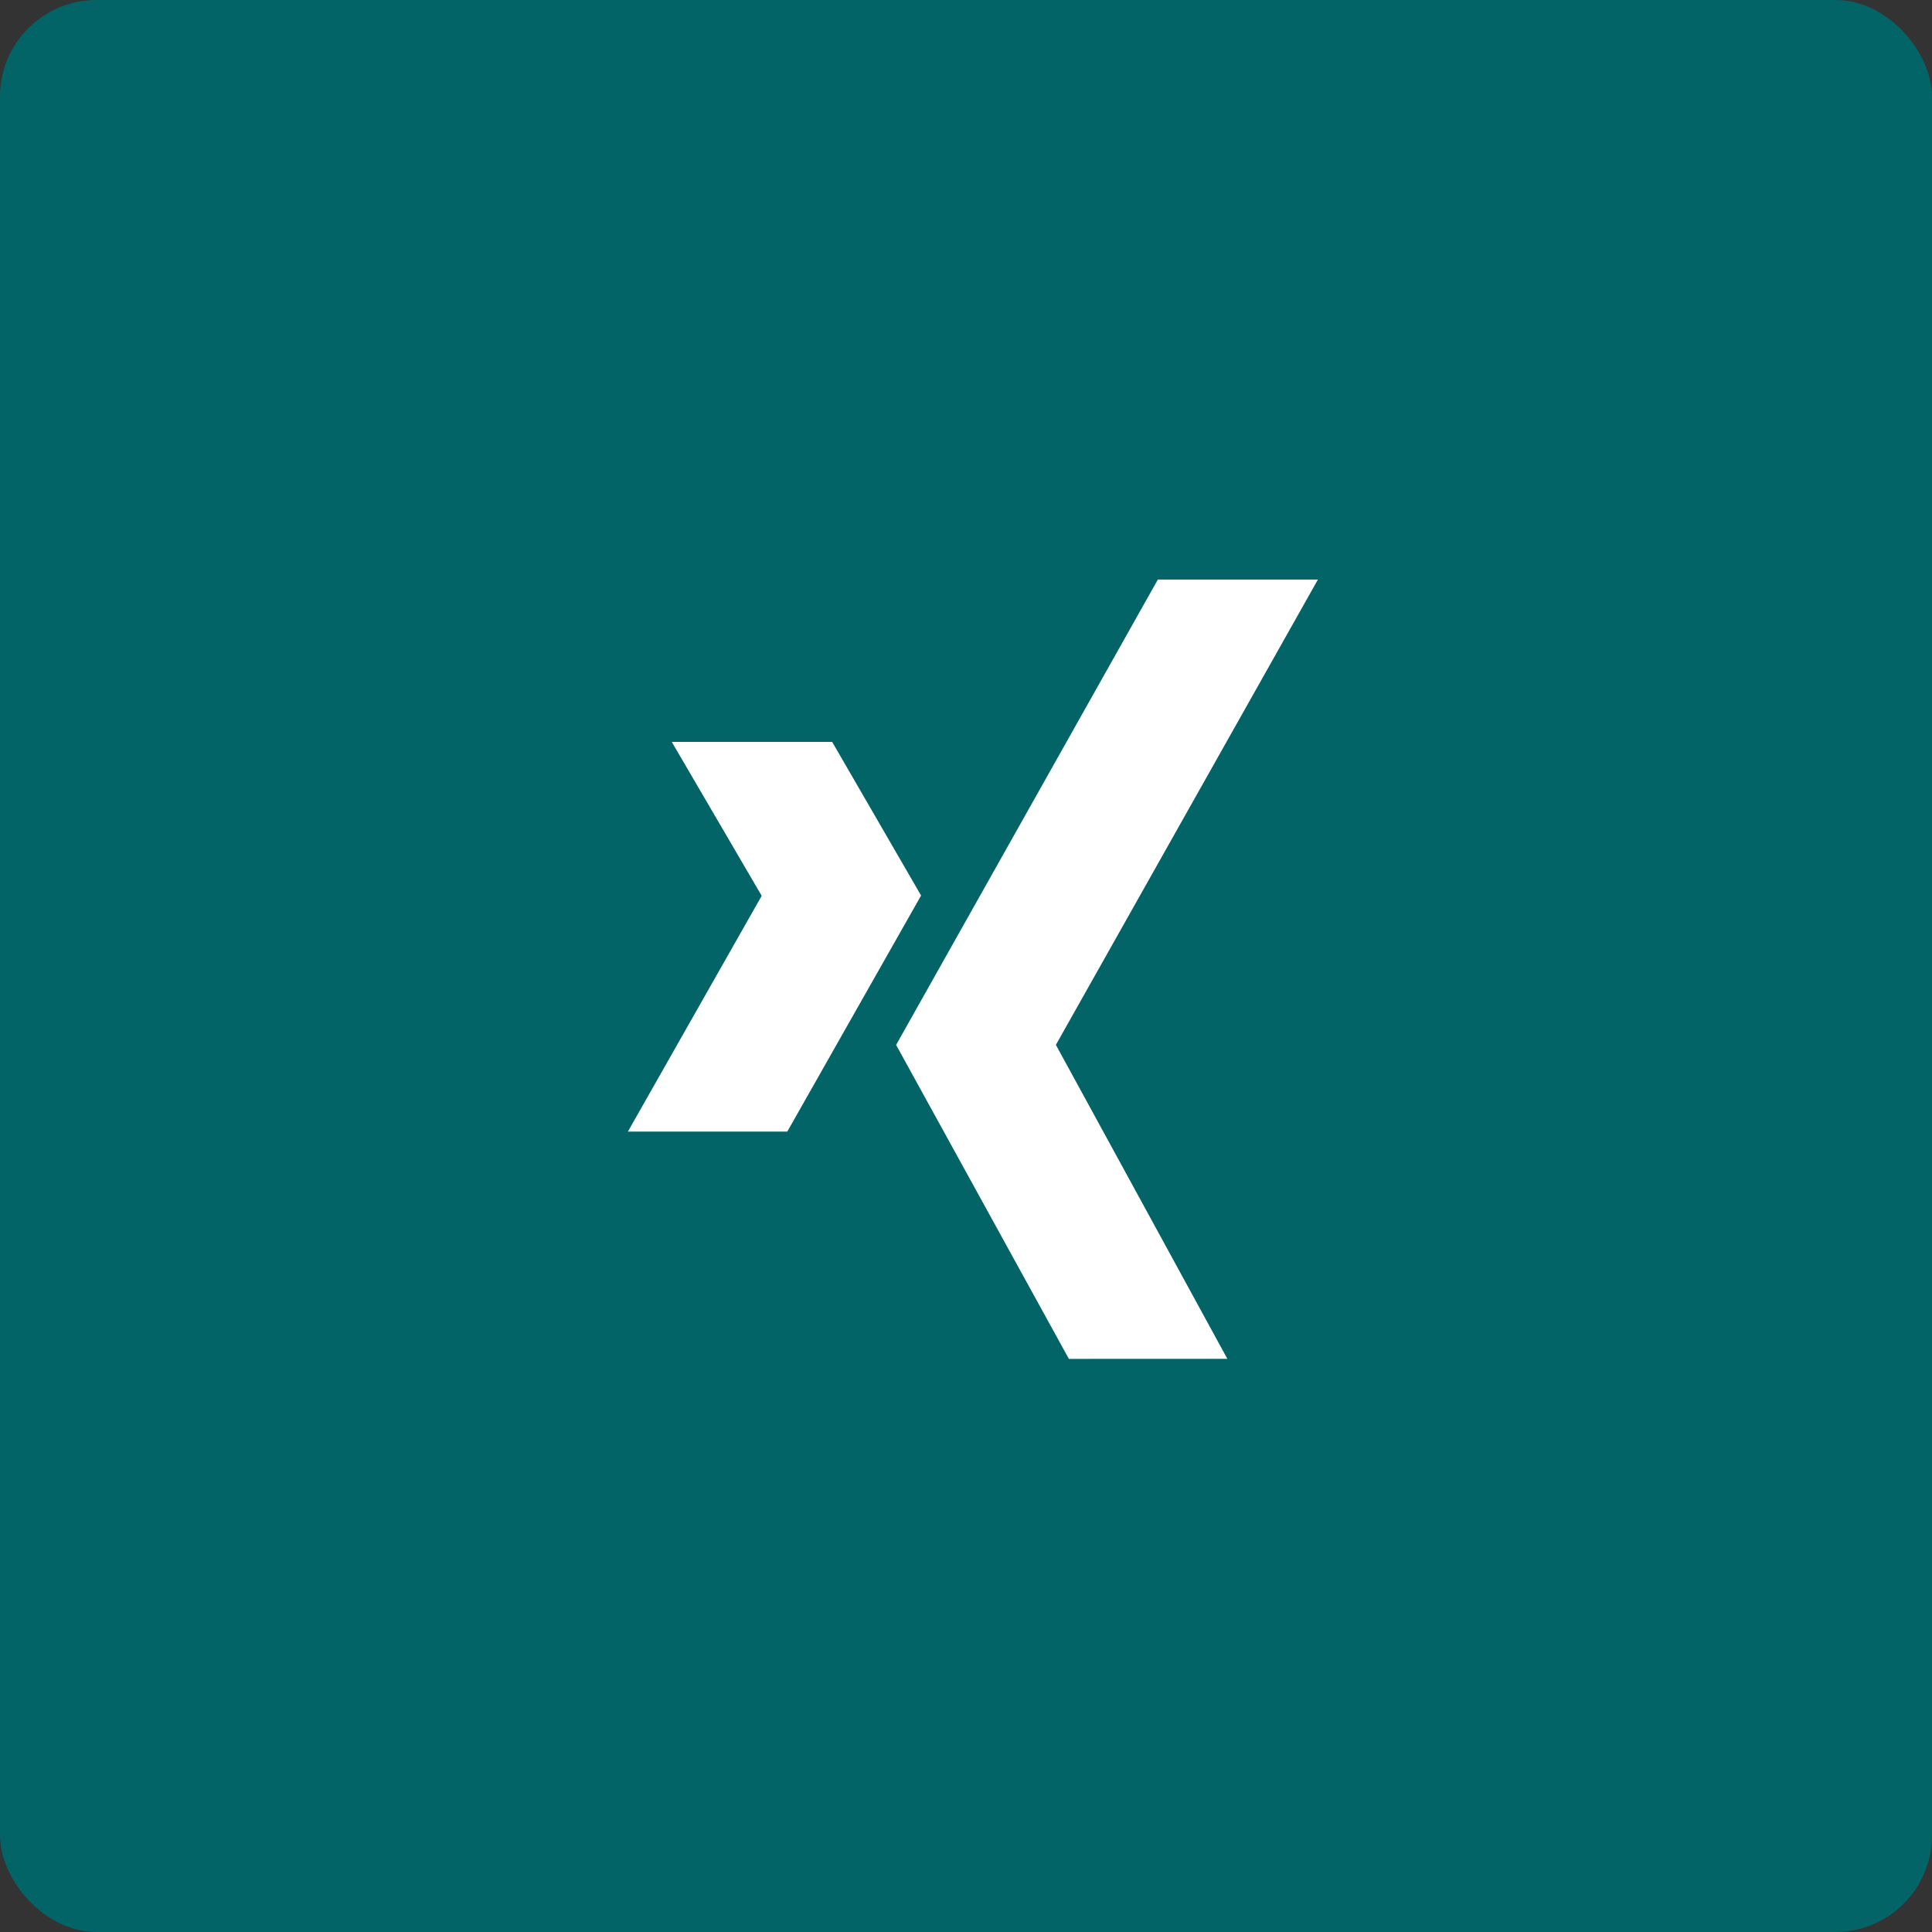 <svg xmlns="http://www.w3.org/2000/svg" width="40" height="40" viewBox="0 0 40 40">
  <rect x="0" y="0" width="40" height="40" fill="#333333" stroke="none"/>
  <g id="Xing-Hover" transform="translate(-960 -311)">
    <rect id="Spacing" width="40" height="40" rx="2" transform="translate(960 311)" fill="#026466"/>
    <path id="Icon" d="M9.13,16.135l-3.577-6.5L10.972,0h3.314L8.861,9.634l3.55,6.5ZM4.229,3.361H.908L2.77,6.548,0,11.429H3.3l2.77-4.887Z" transform="translate(973 322.999)" fill="#fff"/>
  </g>
</svg>
